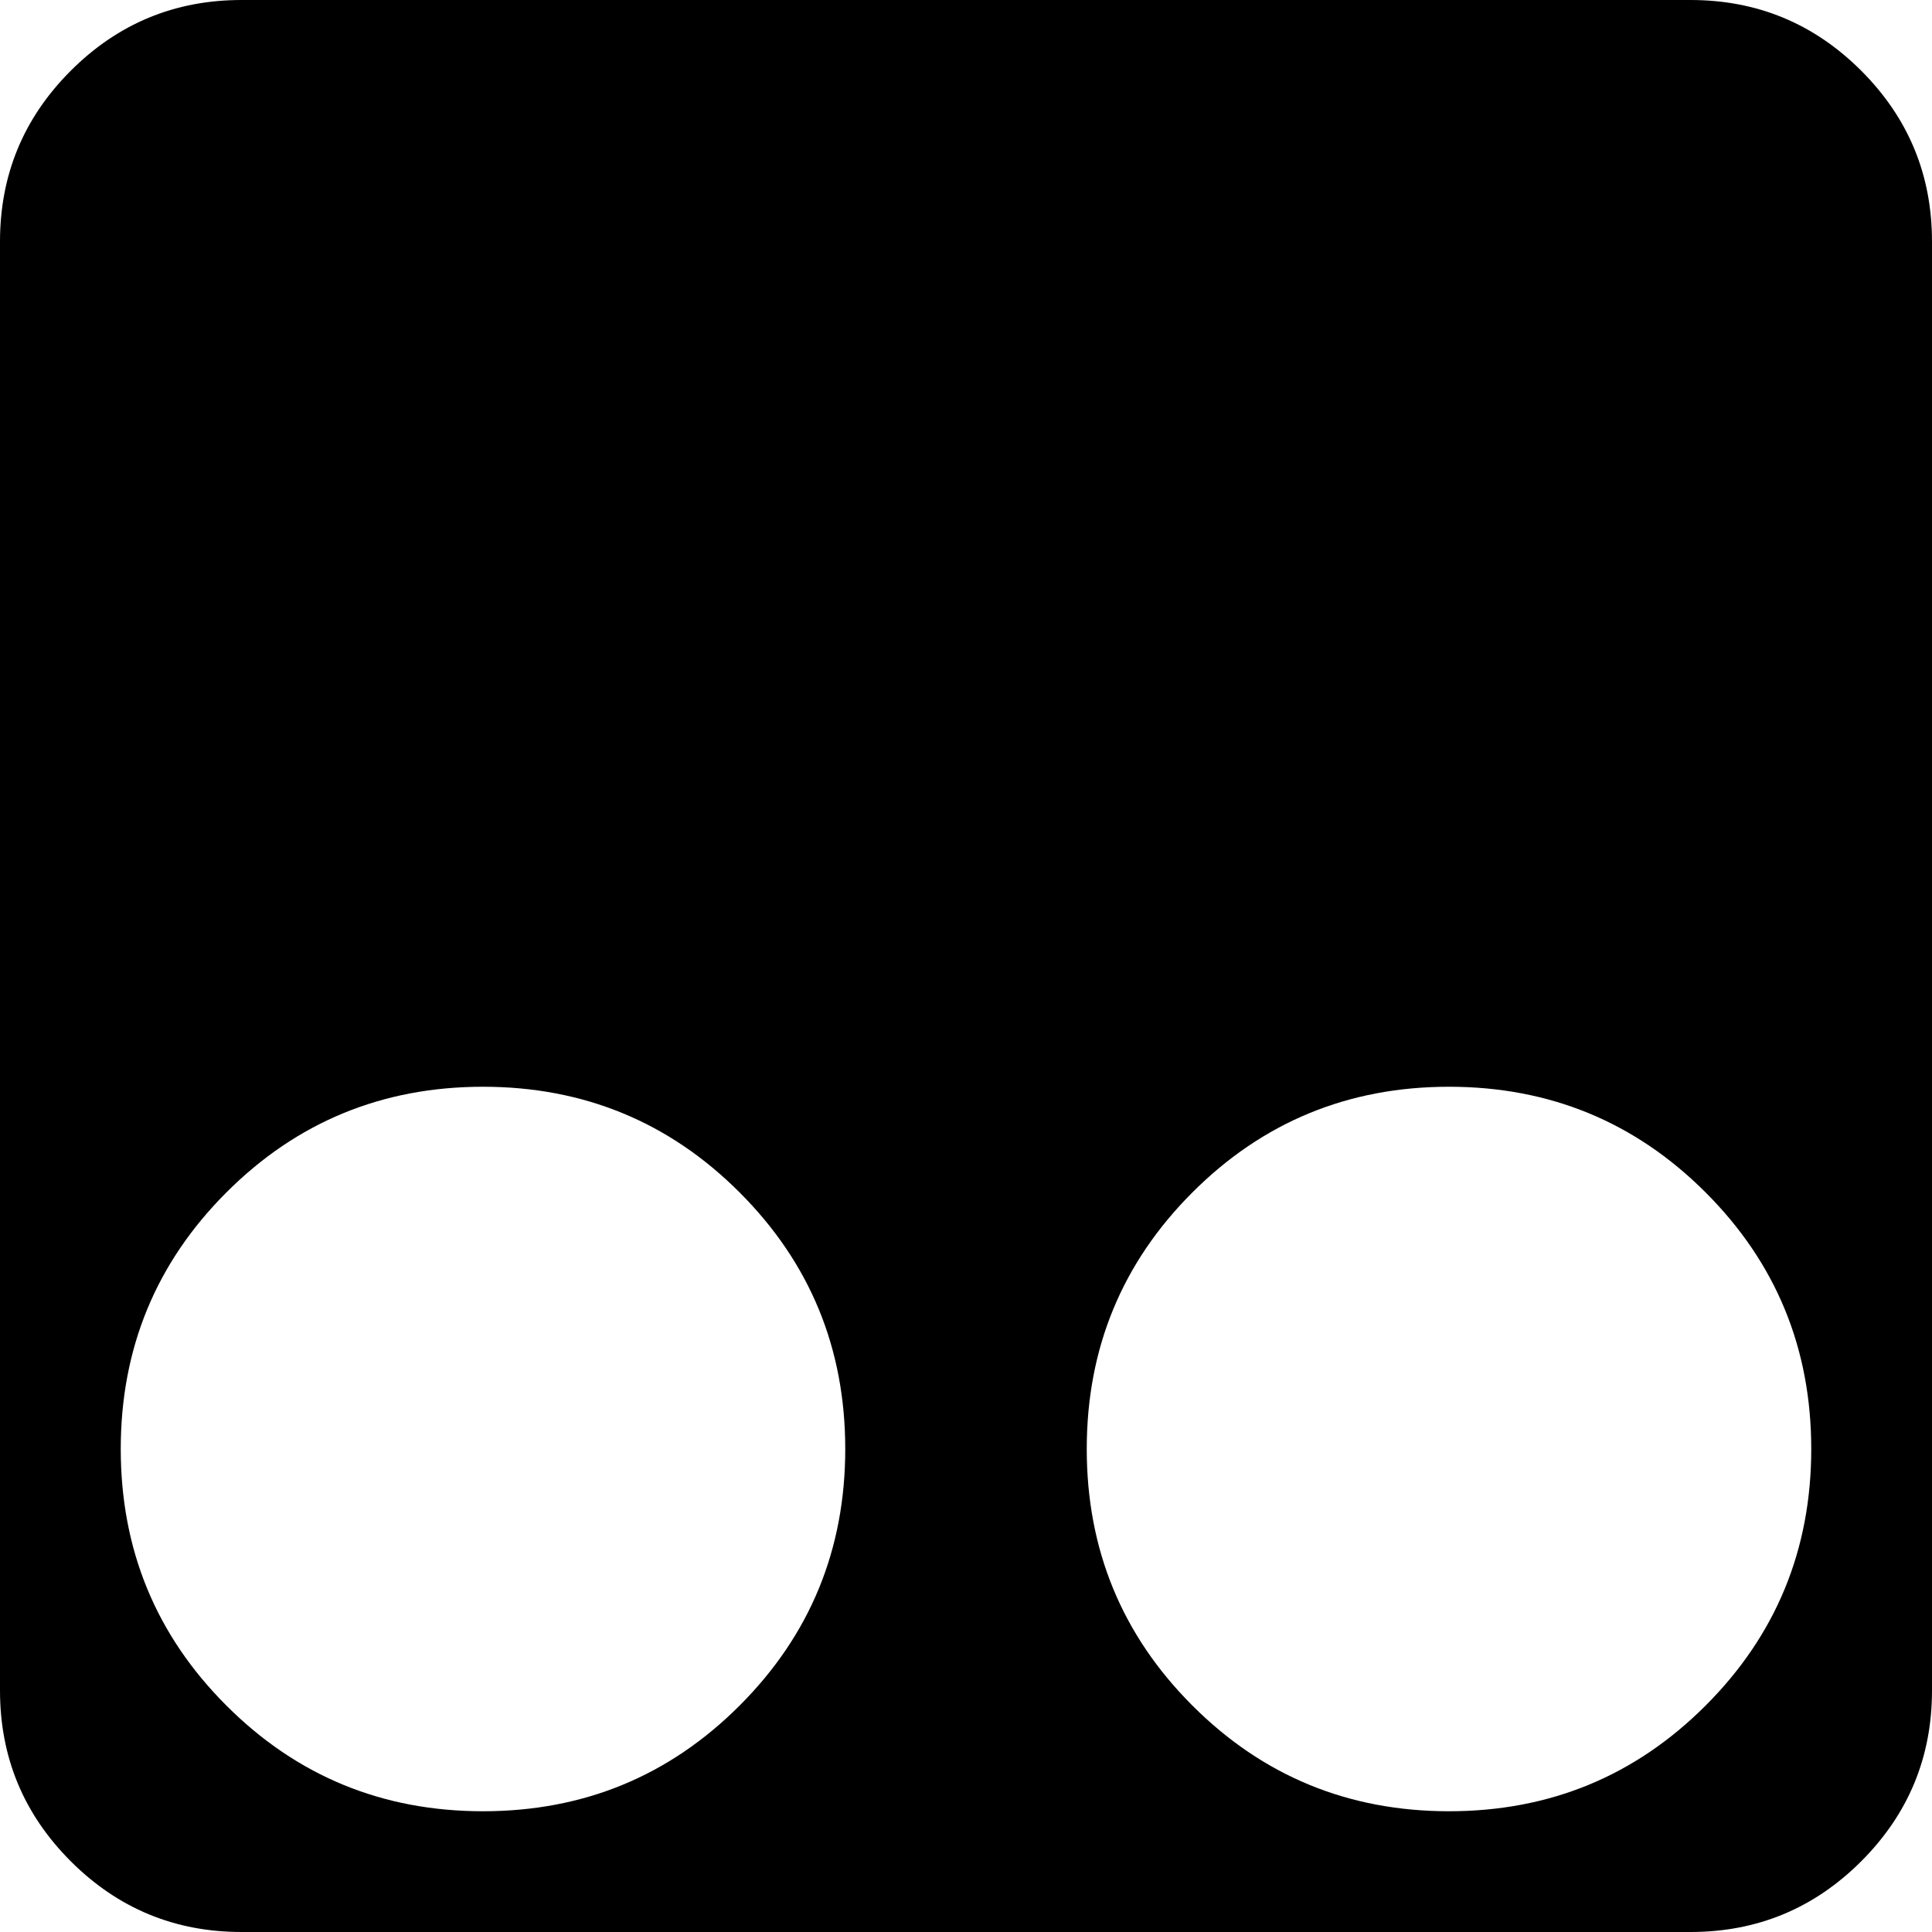 <svg width="78" height="78" viewBox="0 0 78 78" fill="none" xmlns="http://www.w3.org/2000/svg">
<path d="M68.25 78H9.75C7.059 78 4.761 77.048 2.856 75.144C0.952 73.239 0 70.941 0 68.25V9.75C0 7.059 0.952 4.761 2.856 2.856C4.761 0.952 7.059 0 9.75 0H68.25C70.941 0 73.239 0.952 75.144 2.856C77.048 4.761 78 7.059 78 9.75V68.25C78 70.941 77.048 73.239 75.144 75.144C73.239 77.048 70.941 78 68.25 78ZM19.5 43.875C15.438 43.875 11.984 45.297 9.141 48.141C6.297 50.984 4.875 54.438 4.875 58.5C4.875 62.562 6.297 66.016 9.141 68.859C11.984 71.703 15.438 73.125 19.5 73.125C23.562 73.125 27.016 71.703 29.859 68.859C32.703 66.016 34.125 62.562 34.125 58.5C34.125 54.438 32.703 50.984 29.859 48.141C27.016 45.297 23.562 43.875 19.5 43.875ZM58.5 43.875C54.438 43.875 50.984 45.297 48.141 48.141C45.297 50.984 43.875 54.438 43.875 58.5C43.875 62.562 45.297 66.016 48.141 68.859C50.984 71.703 54.438 73.125 58.5 73.125C62.562 73.125 66.016 71.703 68.859 68.859C71.703 66.016 73.125 62.562 73.125 58.5C73.125 54.438 71.703 50.984 68.859 48.141C66.016 45.297 62.562 43.875 58.5 43.875Z" fill="black"/>
</svg>
